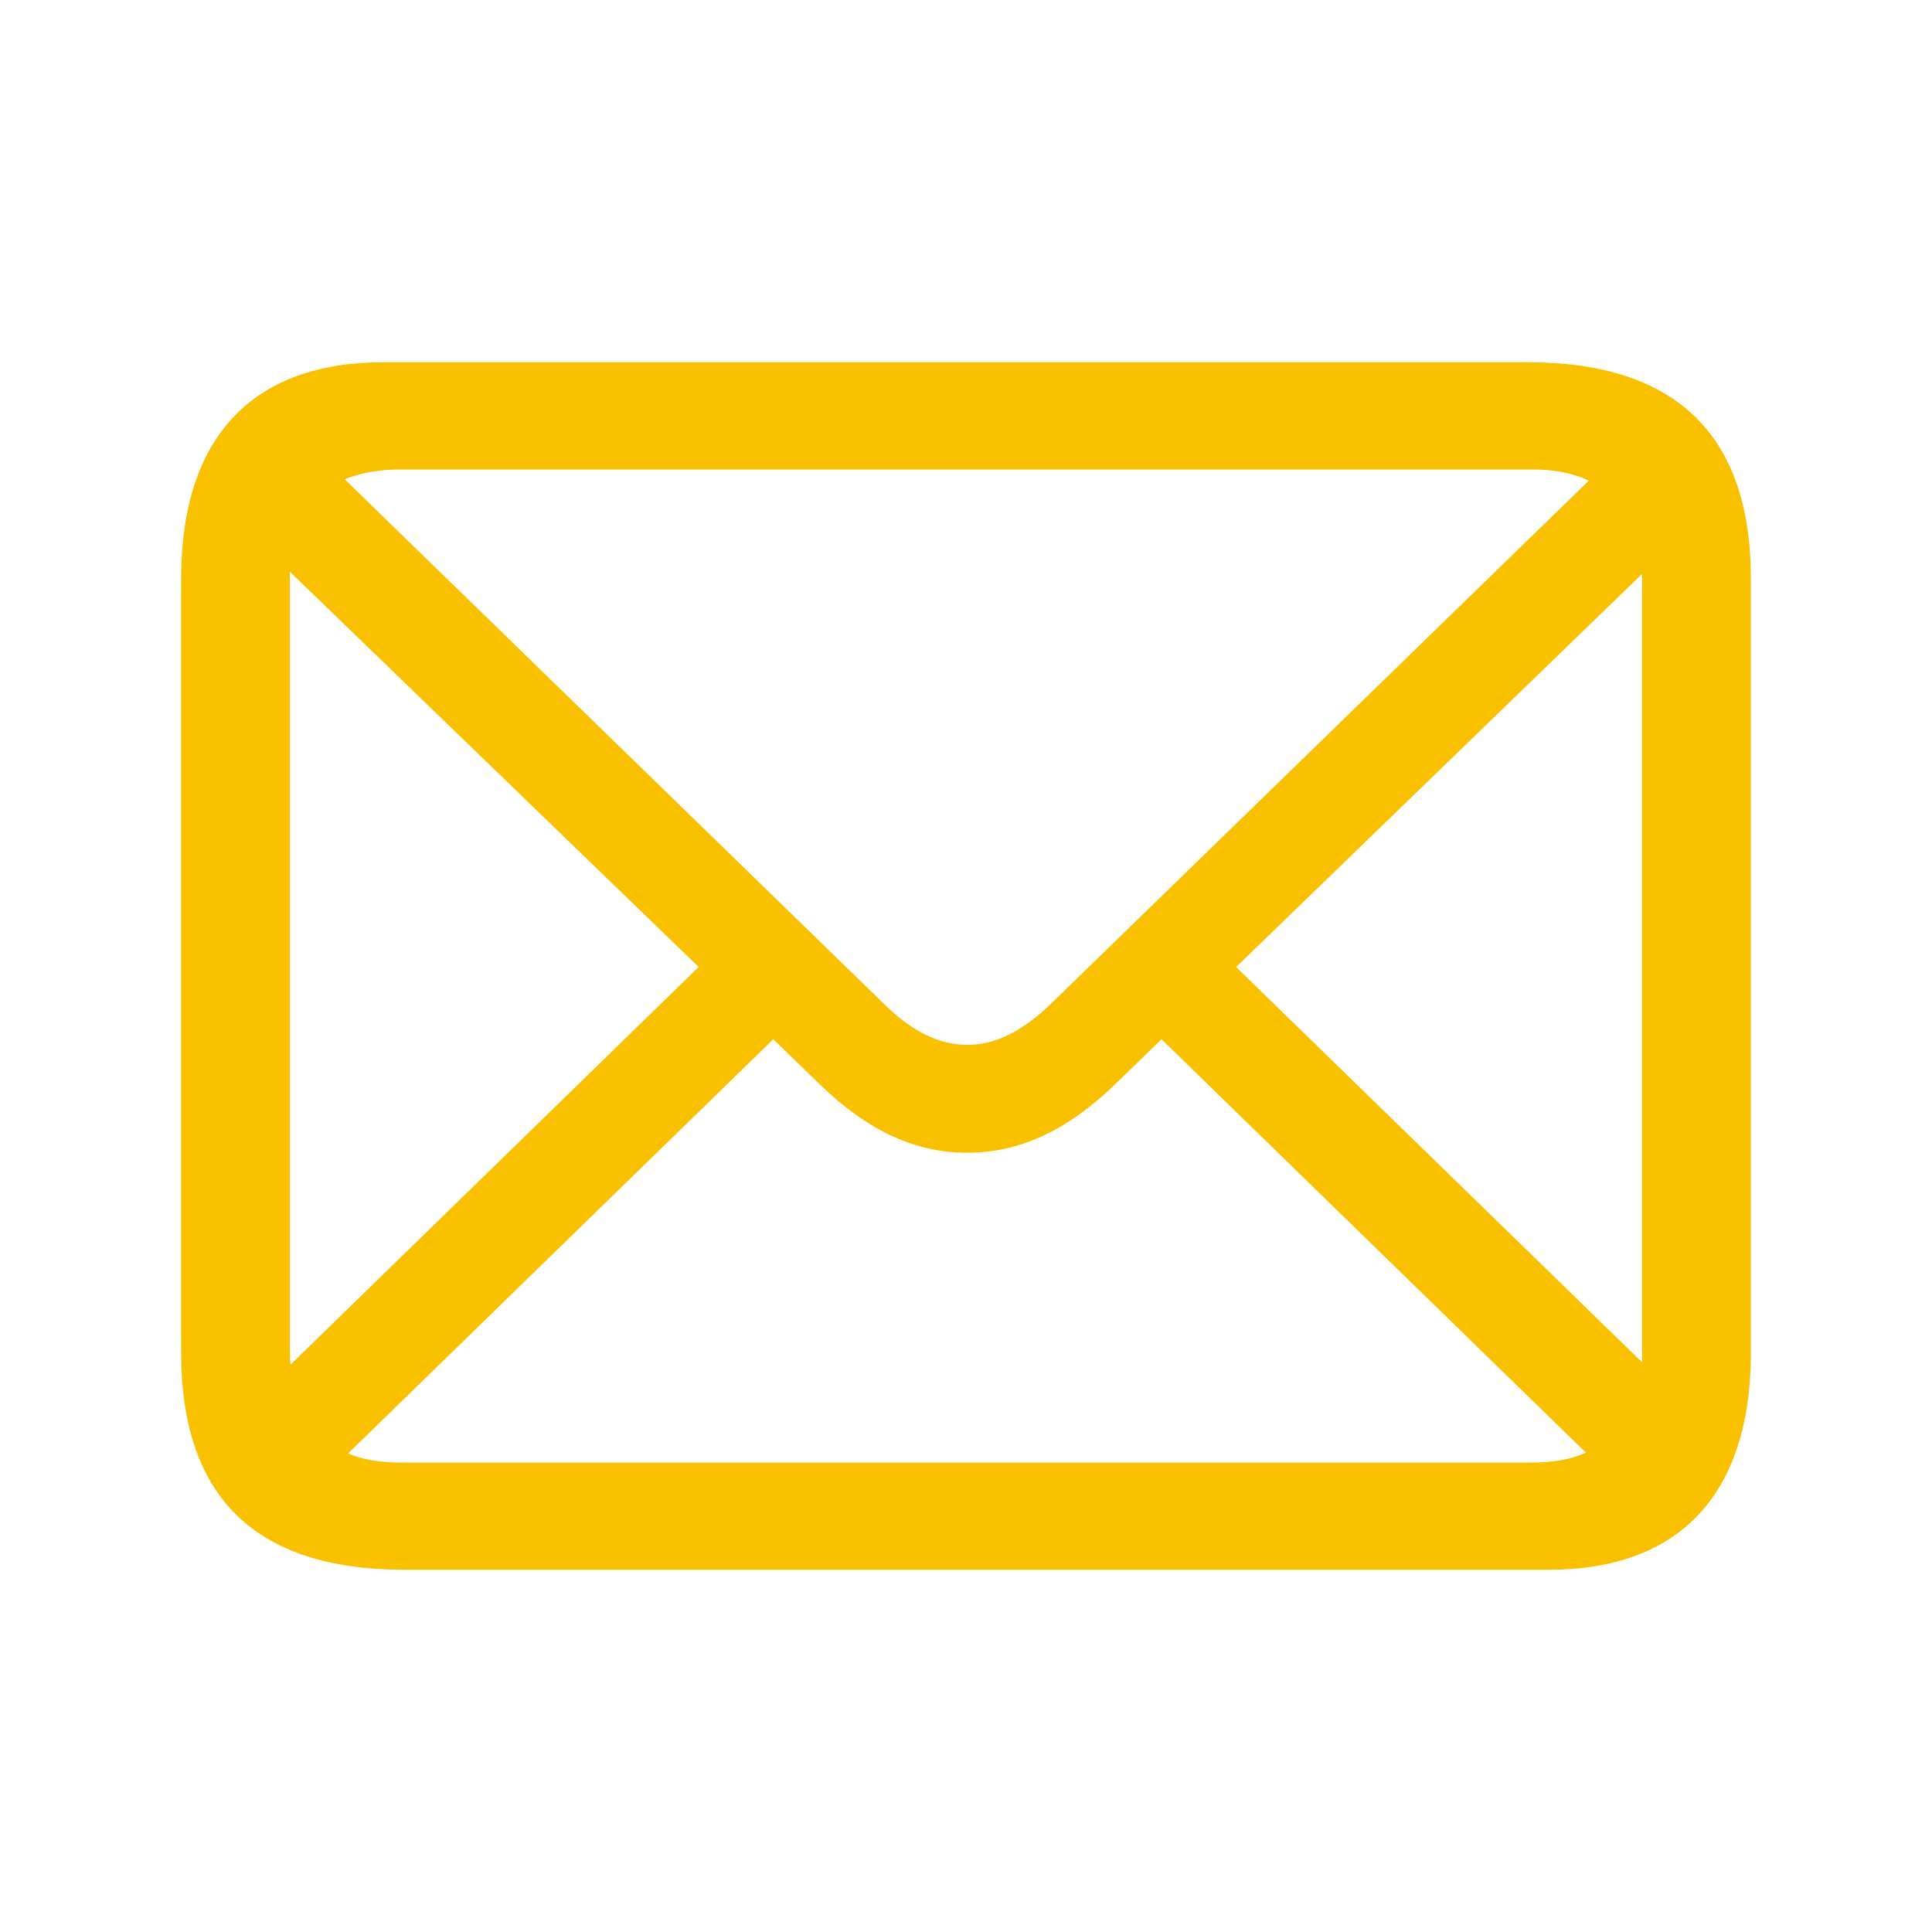 <svg width="32" height="32" viewBox="0 0 32 32" fill="none" xmlns="http://www.w3.org/2000/svg"><path fill-rule="evenodd" clip-rule="evenodd" d="M25.656 26C27.776 26 29 24.793 29 22.402V9.587C29 7.207 27.764 6 25.302 6H6.345C4.224 6 3 7.196 3 9.587v12.815C3 24.804 4.236 26 6.697 26h18.959zm-9.632-8.694c-.471 0-.93-.22-1.425-.72l-8.89-8.648c.259-.104.565-.162.918-.162h18.746c.365 0 .683.058.942.186l-8.867 8.624c-.506.5-.965.72-1.424.72zm-11.21 5.293c-.012-.058-.012-.128-.012-.197V9.47l6.77 6.546L4.815 22.6zm22.384-.035l-6.724-6.547 6.724-6.511v13.058zm-1.825 1.66H6.626c-.33 0-.624-.047-.86-.151l7.042-6.86.766.743c.824.8 1.613 1.137 2.449 1.137.824 0 1.625-.336 2.45-1.137l.765-.743 7.03 6.848c-.26.116-.554.163-.895.163z" fill="#F9C000"/></svg>